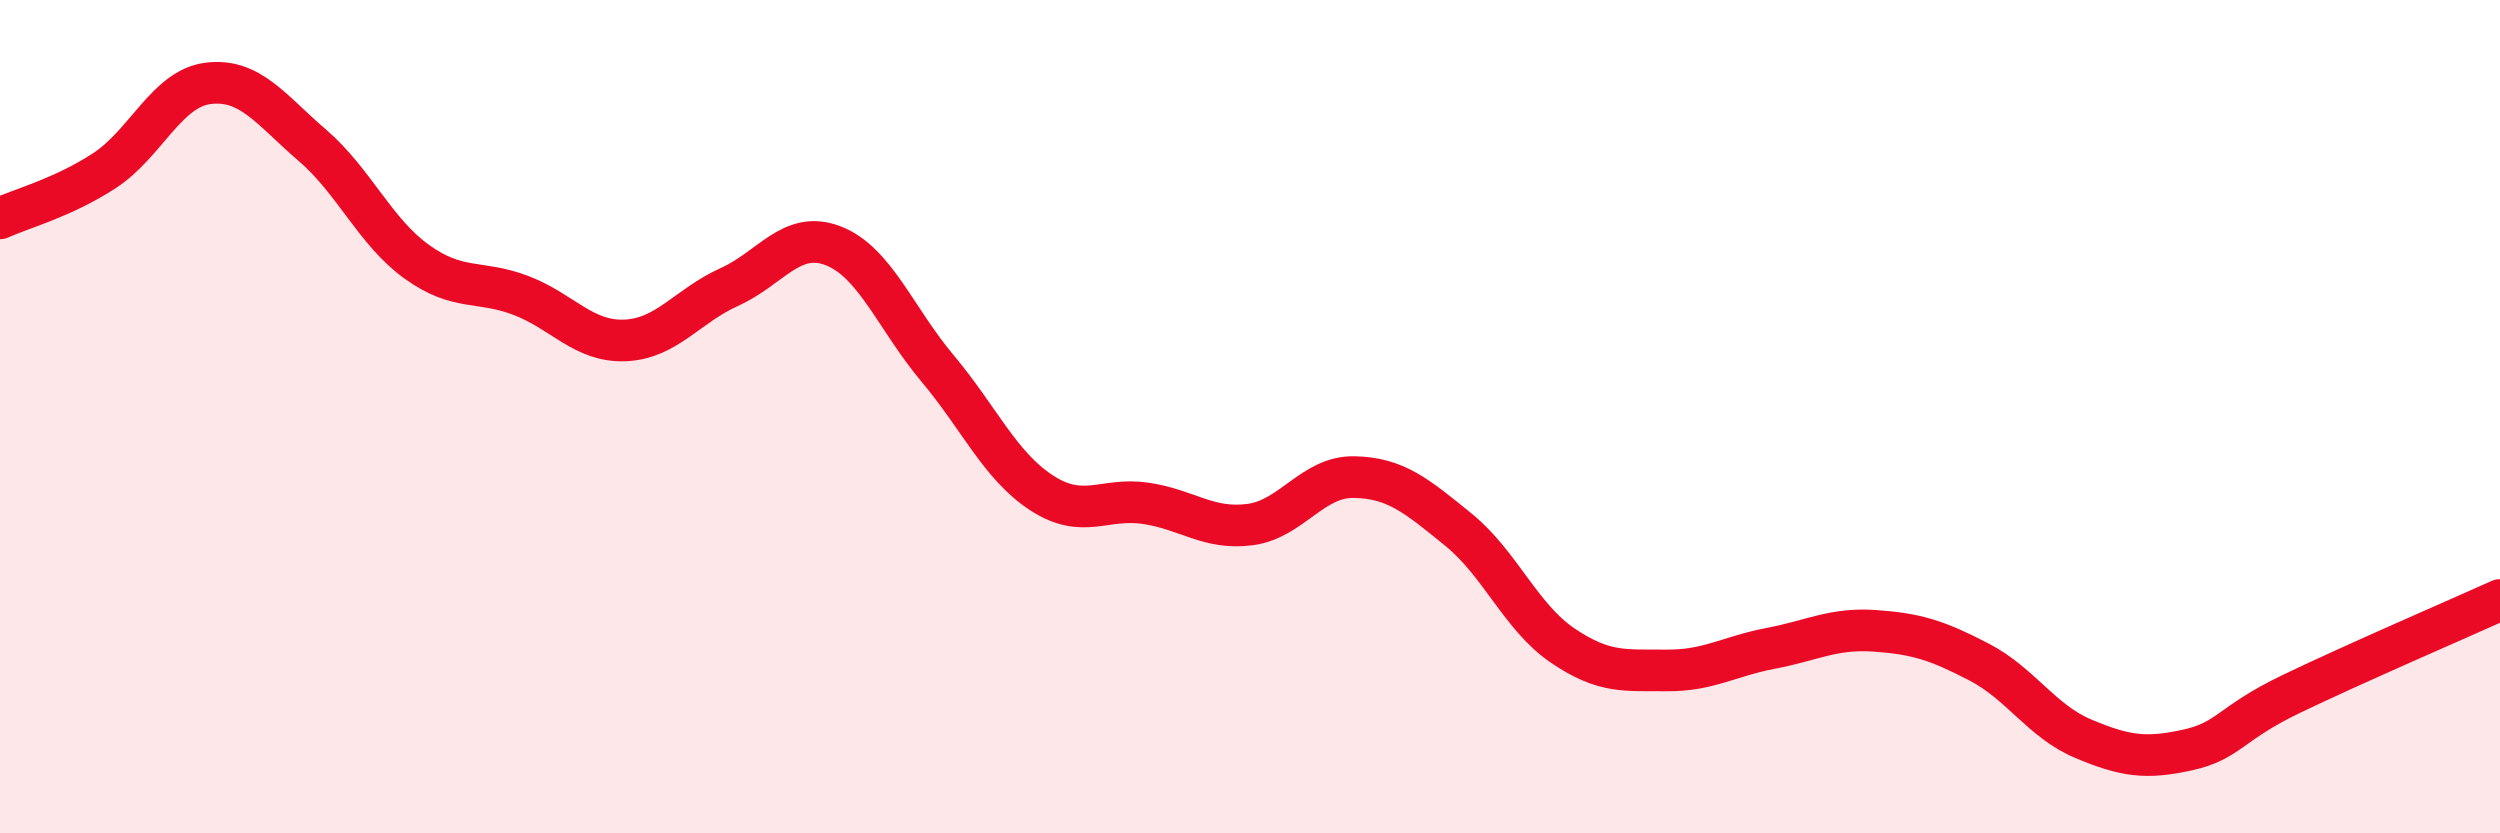 
    <svg width="60" height="20" viewBox="0 0 60 20" xmlns="http://www.w3.org/2000/svg">
      <path
        d="M 0,5.24 C 0.5,5.01 1.5,4.75 2.5,4.1 C 3.5,3.45 4,2.12 5,2 C 6,1.88 6.5,2.63 7.5,3.49 C 8.5,4.35 9,5.56 10,6.28 C 11,7 11.5,6.71 12.5,7.09 C 13.5,7.47 14,8.21 15,8.17 C 16,8.13 16.5,7.34 17.5,6.89 C 18.5,6.44 19,5.51 20,5.9 C 21,6.29 21.5,7.65 22.5,8.84 C 23.5,10.03 24,11.18 25,11.83 C 26,12.48 26.5,11.93 27.5,12.08 C 28.5,12.23 29,12.72 30,12.59 C 31,12.46 31.5,11.43 32.5,11.45 C 33.5,11.47 34,11.9 35,12.71 C 36,13.52 36.5,14.81 37.5,15.49 C 38.5,16.17 39,16.08 40,16.09 C 41,16.1 41.5,15.75 42.5,15.56 C 43.5,15.37 44,15.07 45,15.14 C 46,15.21 46.5,15.37 47.5,15.89 C 48.5,16.41 49,17.31 50,17.73 C 51,18.15 51.5,18.22 52.5,18 C 53.5,17.78 53.5,17.37 55,16.65 C 56.5,15.93 59,14.85 60,14.4L60 20L0 20Z"
        fill="#EB0A25"
        opacity="0.1"
        stroke-linecap="round"
        stroke-linejoin="round"
      />
      <path
        d="M 0,5.24 C 0.5,5.01 1.5,4.75 2.5,4.1 C 3.5,3.45 4,2.12 5,2 C 6,1.88 6.5,2.63 7.5,3.49 C 8.5,4.35 9,5.56 10,6.28 C 11,7 11.5,6.71 12.5,7.09 C 13.5,7.47 14,8.21 15,8.17 C 16,8.13 16.5,7.34 17.5,6.89 C 18.5,6.44 19,5.51 20,5.9 C 21,6.29 21.5,7.65 22.5,8.84 C 23.5,10.03 24,11.18 25,11.83 C 26,12.48 26.5,11.93 27.5,12.08 C 28.5,12.23 29,12.72 30,12.59 C 31,12.46 31.5,11.43 32.5,11.45 C 33.5,11.47 34,11.9 35,12.71 C 36,13.52 36.5,14.81 37.5,15.49 C 38.5,16.17 39,16.08 40,16.09 C 41,16.1 41.5,15.75 42.5,15.56 C 43.5,15.37 44,15.07 45,15.14 C 46,15.21 46.5,15.37 47.5,15.89 C 48.5,16.41 49,17.31 50,17.73 C 51,18.15 51.5,18.22 52.5,18 C 53.5,17.78 53.5,17.37 55,16.65 C 56.5,15.93 59,14.85 60,14.4"
        stroke="#EB0A25"
        stroke-width="1"
        fill="none"
        stroke-linecap="round"
        stroke-linejoin="round"
      />
    </svg>
  